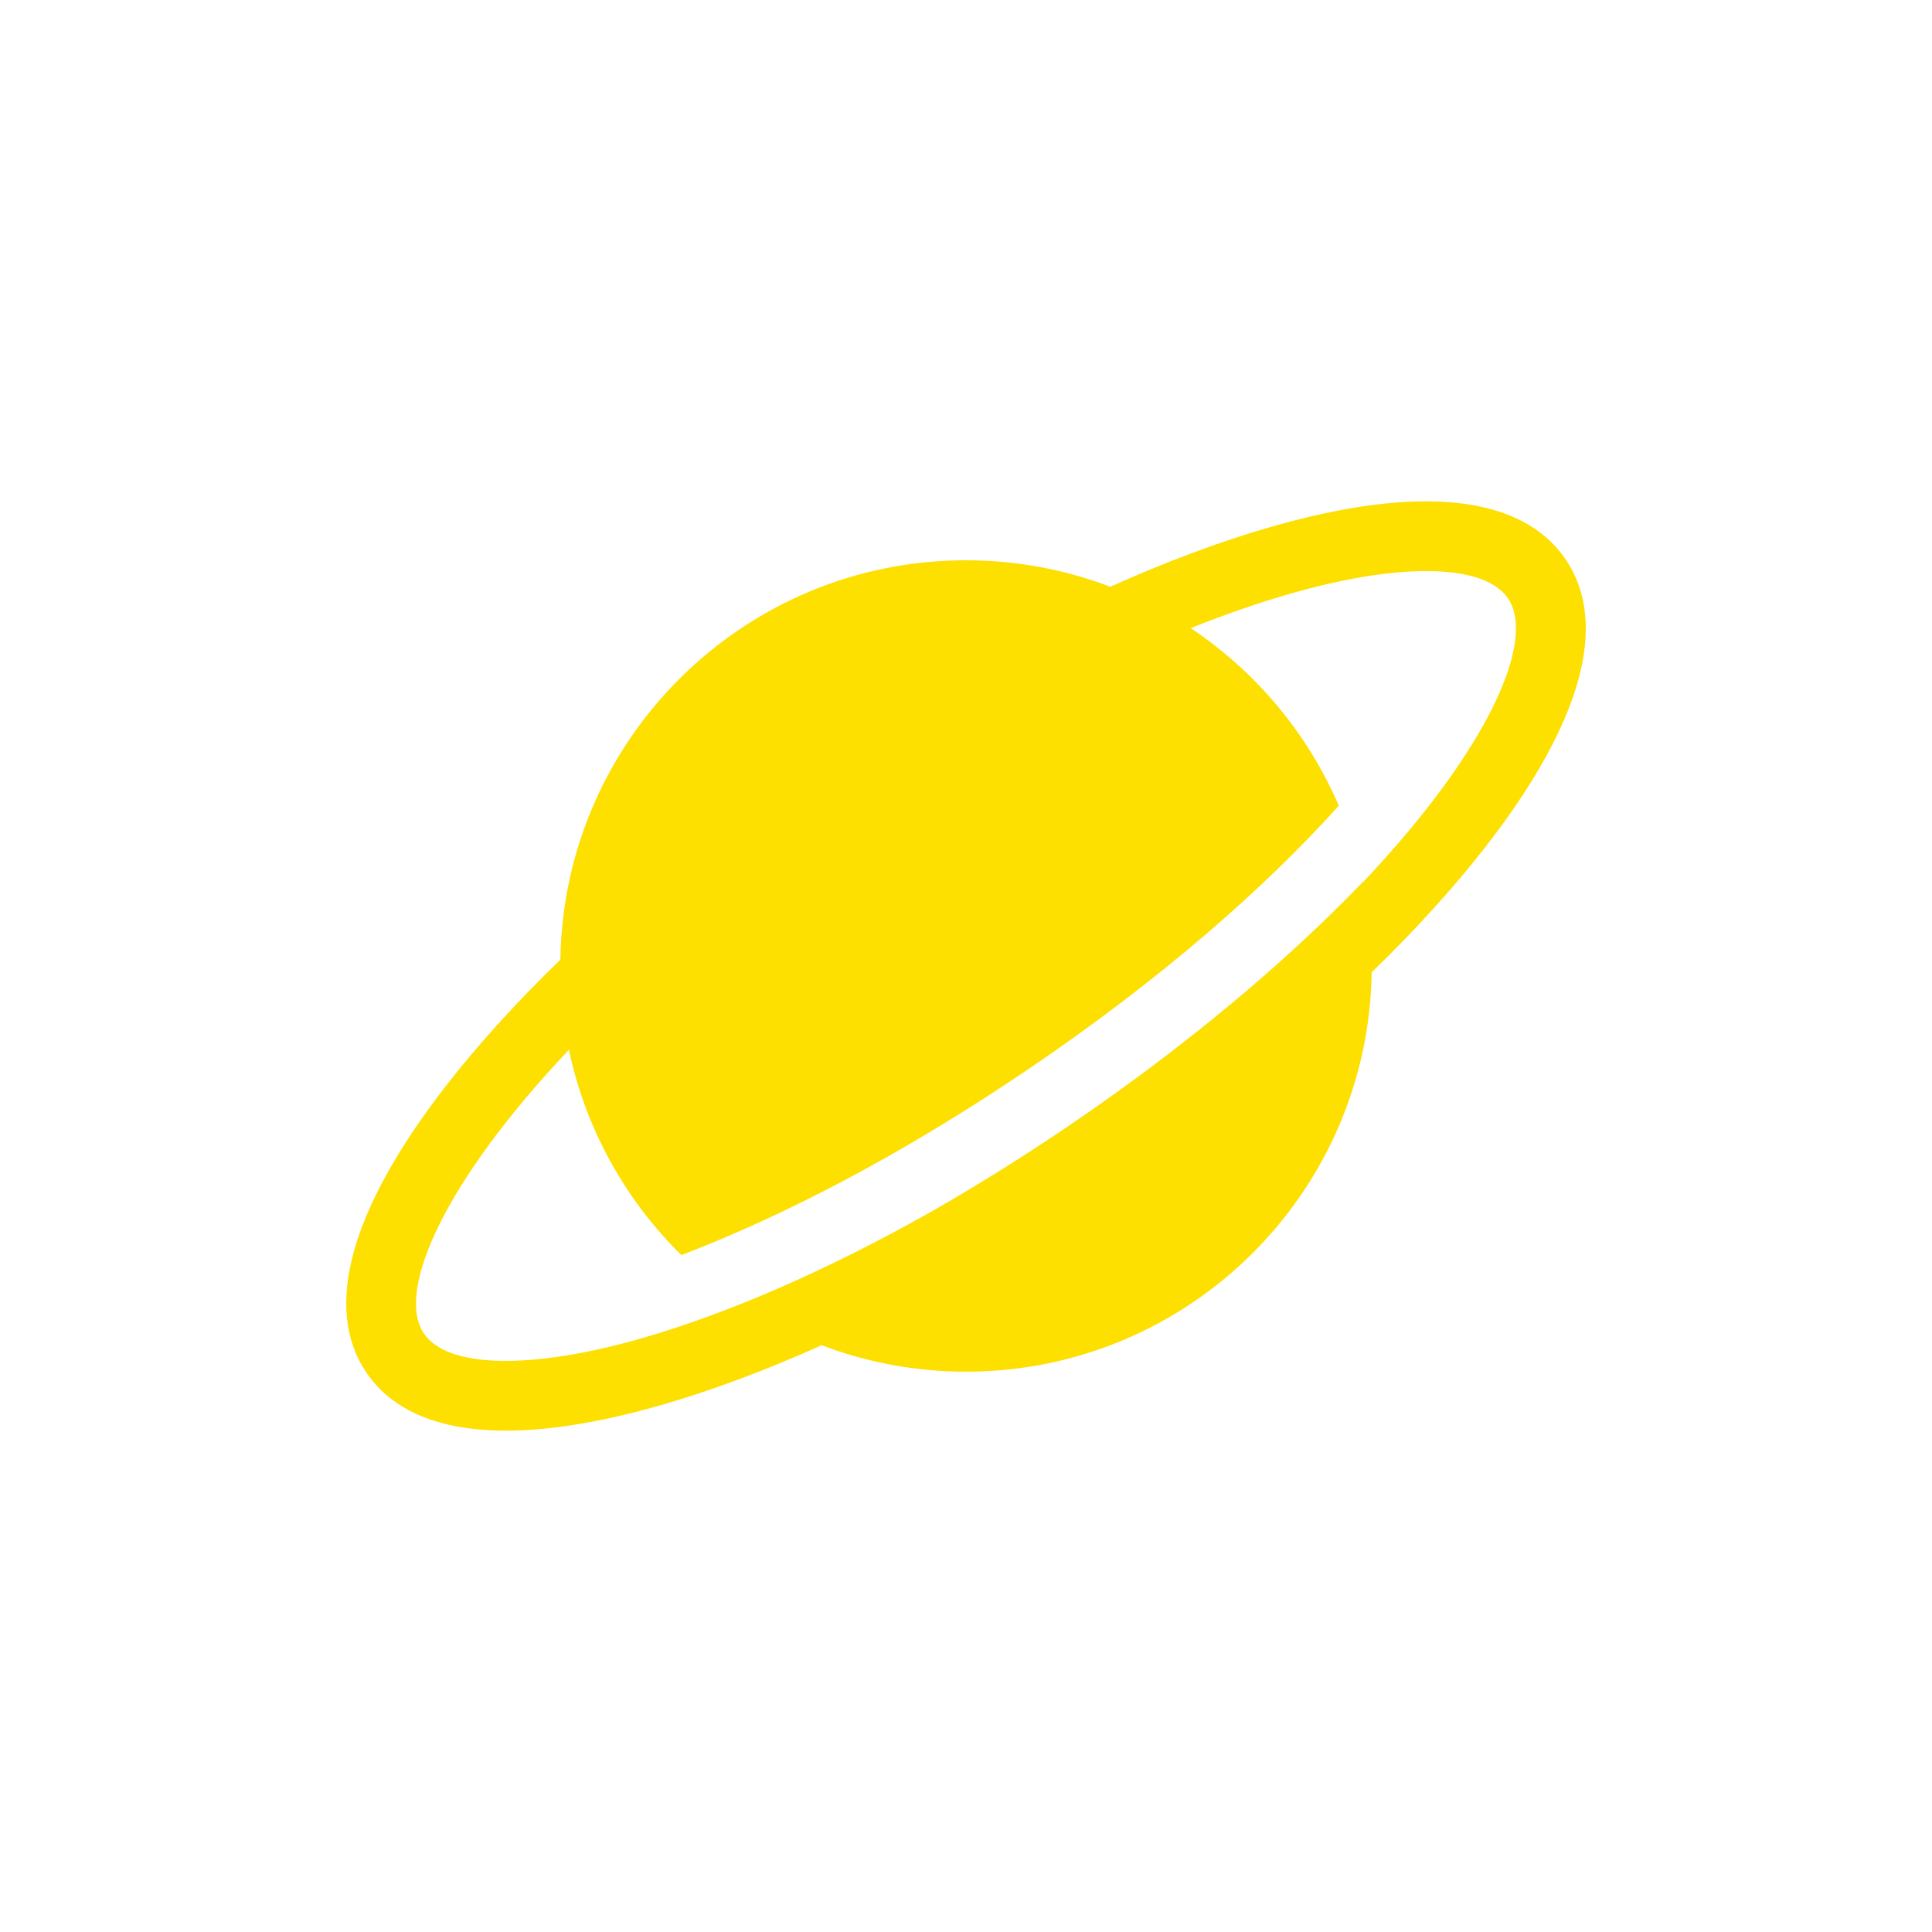 <?xml version="1.0" encoding="UTF-8"?>
<svg id="_Слой_1" data-name="Слой 1" xmlns="http://www.w3.org/2000/svg" viewBox="0 0 500 500">
  <defs>
    <style>
      .cls-1 {
        fill: #fddf00;
        stroke-width: 0px;
      }
    </style>
  </defs>
  <path class="cls-1" d="M405.18,144.77c-11.27-16.61-37.67-19.52-76.35-8.39-13.06,3.76-27.02,8.98-41.48,15.47-11.61-4.42-24.19-6.85-37.35-6.85-57.44,0-104.1,46.13-104.98,103.36-11.39,11.04-21.41,22.08-29.74,32.83-24.65,31.82-31.73,57.42-20.46,74.03,6.78,10,19.03,15.03,36.15,15.03,11.33,0,24.79-2.21,40.2-6.64,13.06-3.76,27.02-8.98,41.48-15.47,11.61,4.42,24.2,6.85,37.36,6.85,57.44,0,104.1-46.13,104.98-103.36,11.39-11.04,21.41-22.08,29.74-32.83,24.65-31.82,31.73-57.42,20.46-74.03ZM352.75,228.31s-.01-.05-.02-.08c-20.72,21.54-47,43.37-76.38,63.29-11.71,7.94-23.51,15.29-35.23,22-26.42,14.92-52.18,26.24-74.93,32.79-28.73,8.26-50.37,7.81-56.48-1.19-7.36-10.85,5.08-39.12,37.53-73.44,4.32,20.57,14.66,38.92,29.1,53.13,25.9-9.88,56.62-25.62,89.91-48.19,34.6-23.46,61.32-47.09,80.23-68.1-8.09-18.79-21.5-34.74-38.34-45.96,8.87-3.54,17.46-6.52,25.66-8.88,13.68-3.94,25.75-5.89,35.31-5.89,10.51,0,17.97,2.37,21.17,7.08h0c7.36,10.86-5.08,39.12-37.53,73.44Z"/>
</svg>